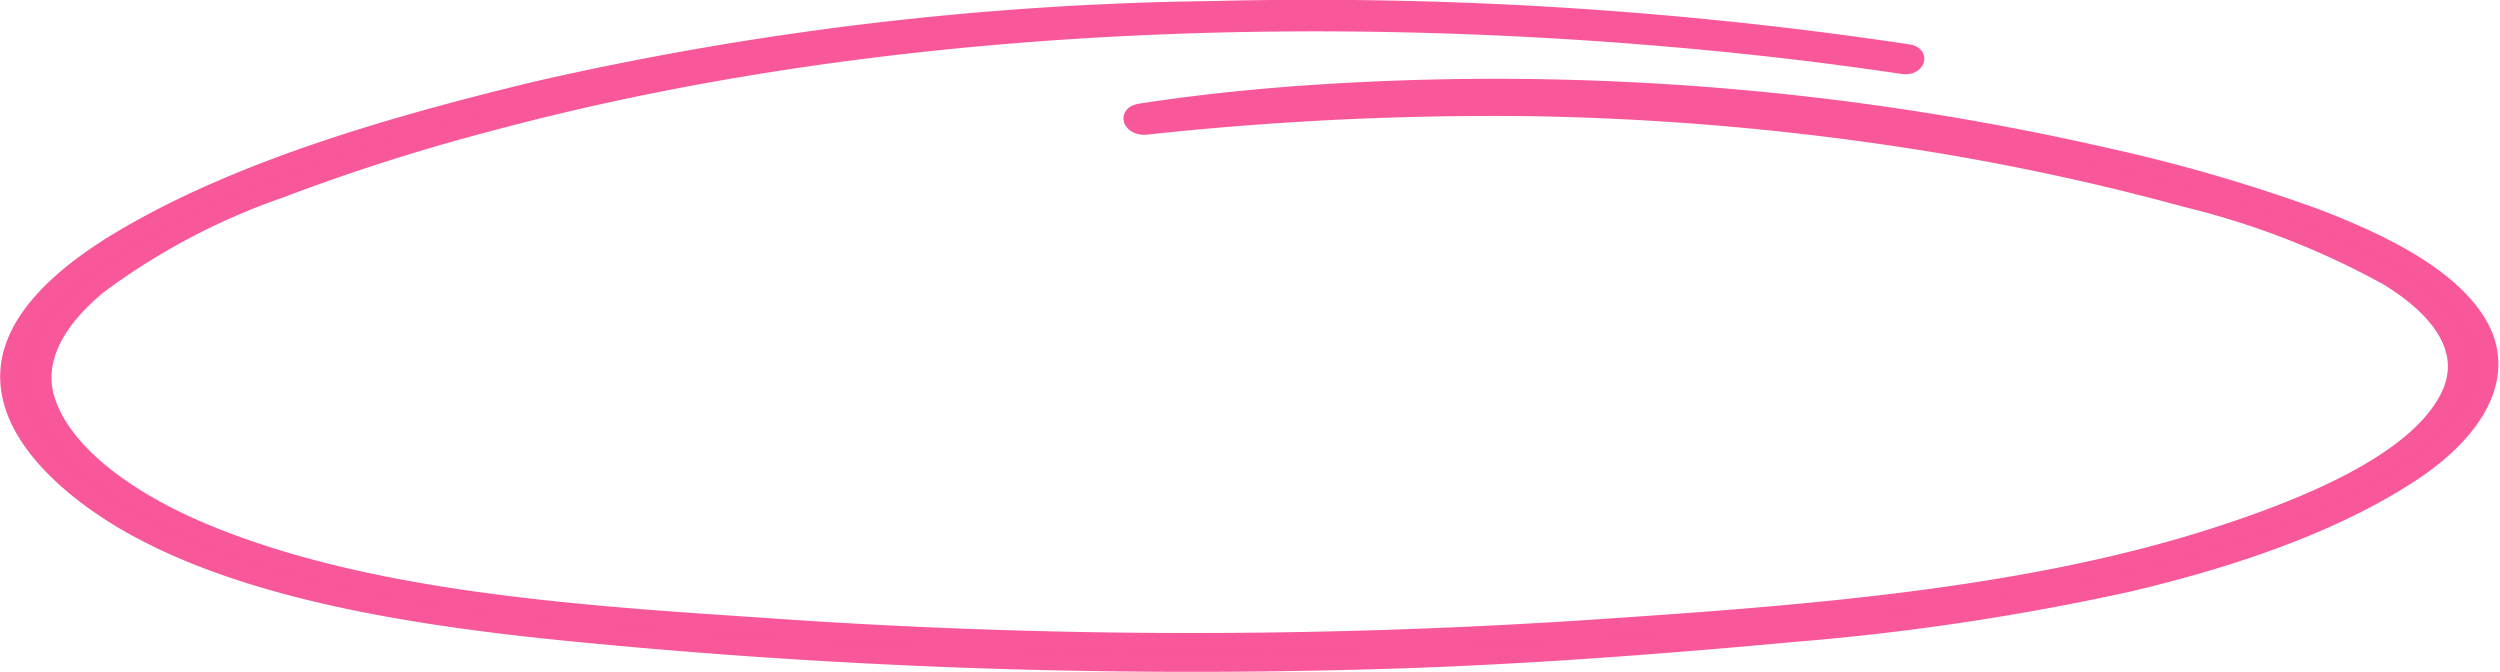 <svg xmlns="http://www.w3.org/2000/svg" width="150.959" height="40.58" viewBox="0 0 150.959 40.58">
  <path id="Path_26" data-name="Path 26" d="M114.73,2.676A242.634,242.634,0,0,0,72.648.063,193.743,193.743,0,0,0,31.929,4.9C23.123,7.027,14.051,9.675,7.06,13.773,3.857,15.645.976,18.023.2,20.788-.652,23.841,1.3,26.742,4.231,29.1c7.311,5.886,20.147,7.741,31.274,8.769a381.67,381.67,0,0,0,49.712,1.45c7.524-.287,15.05-.86,22.521-1.552a150.655,150.655,0,0,0,20.28-3.035c6.3-1.484,12.515-3.609,17.185-6.712,3.628-2.412,5.9-5.785,3.9-9.056-1.734-2.834-5.791-4.84-9.766-6.358A100.094,100.094,0,0,0,126.55,8.9,165.31,165.31,0,0,0,79.614,5.071c-3.816.236-7.552.607-11.261,1.18-.933.152-.507.979.374.877A194.462,194.462,0,0,1,92.021,6.016,168.62,168.62,0,0,1,115.1,8.005a149.757,149.757,0,0,1,16.411,3.508,49.292,49.292,0,0,1,12.141,4.722c3.2,1.956,5.1,4.5,3.656,7.3-1.975,3.862-8.566,6.56-14.01,8.314-11.794,3.811-25.669,4.773-38.665,5.633a364.213,364.213,0,0,1-48.912-.168c-11.473-.759-24.229-1.6-34.075-5.768-4.243-1.8-8.165-4.52-9.286-7.741-.908-2.564.64-5.059,3.121-7.083A40.693,40.693,0,0,1,16.4,10.957a123.845,123.845,0,0,1,12.434-3.98c23.776-6.425,51.18-7.37,76.61-4.655,2.989.321,5.977.709,8.939,1.147C115.183,3.587,115.53,2.811,114.73,2.676Z" transform="translate(0.512 0.501)" fill="#f75798" stroke="#f85799" stroke-width="1"/>
</svg>
